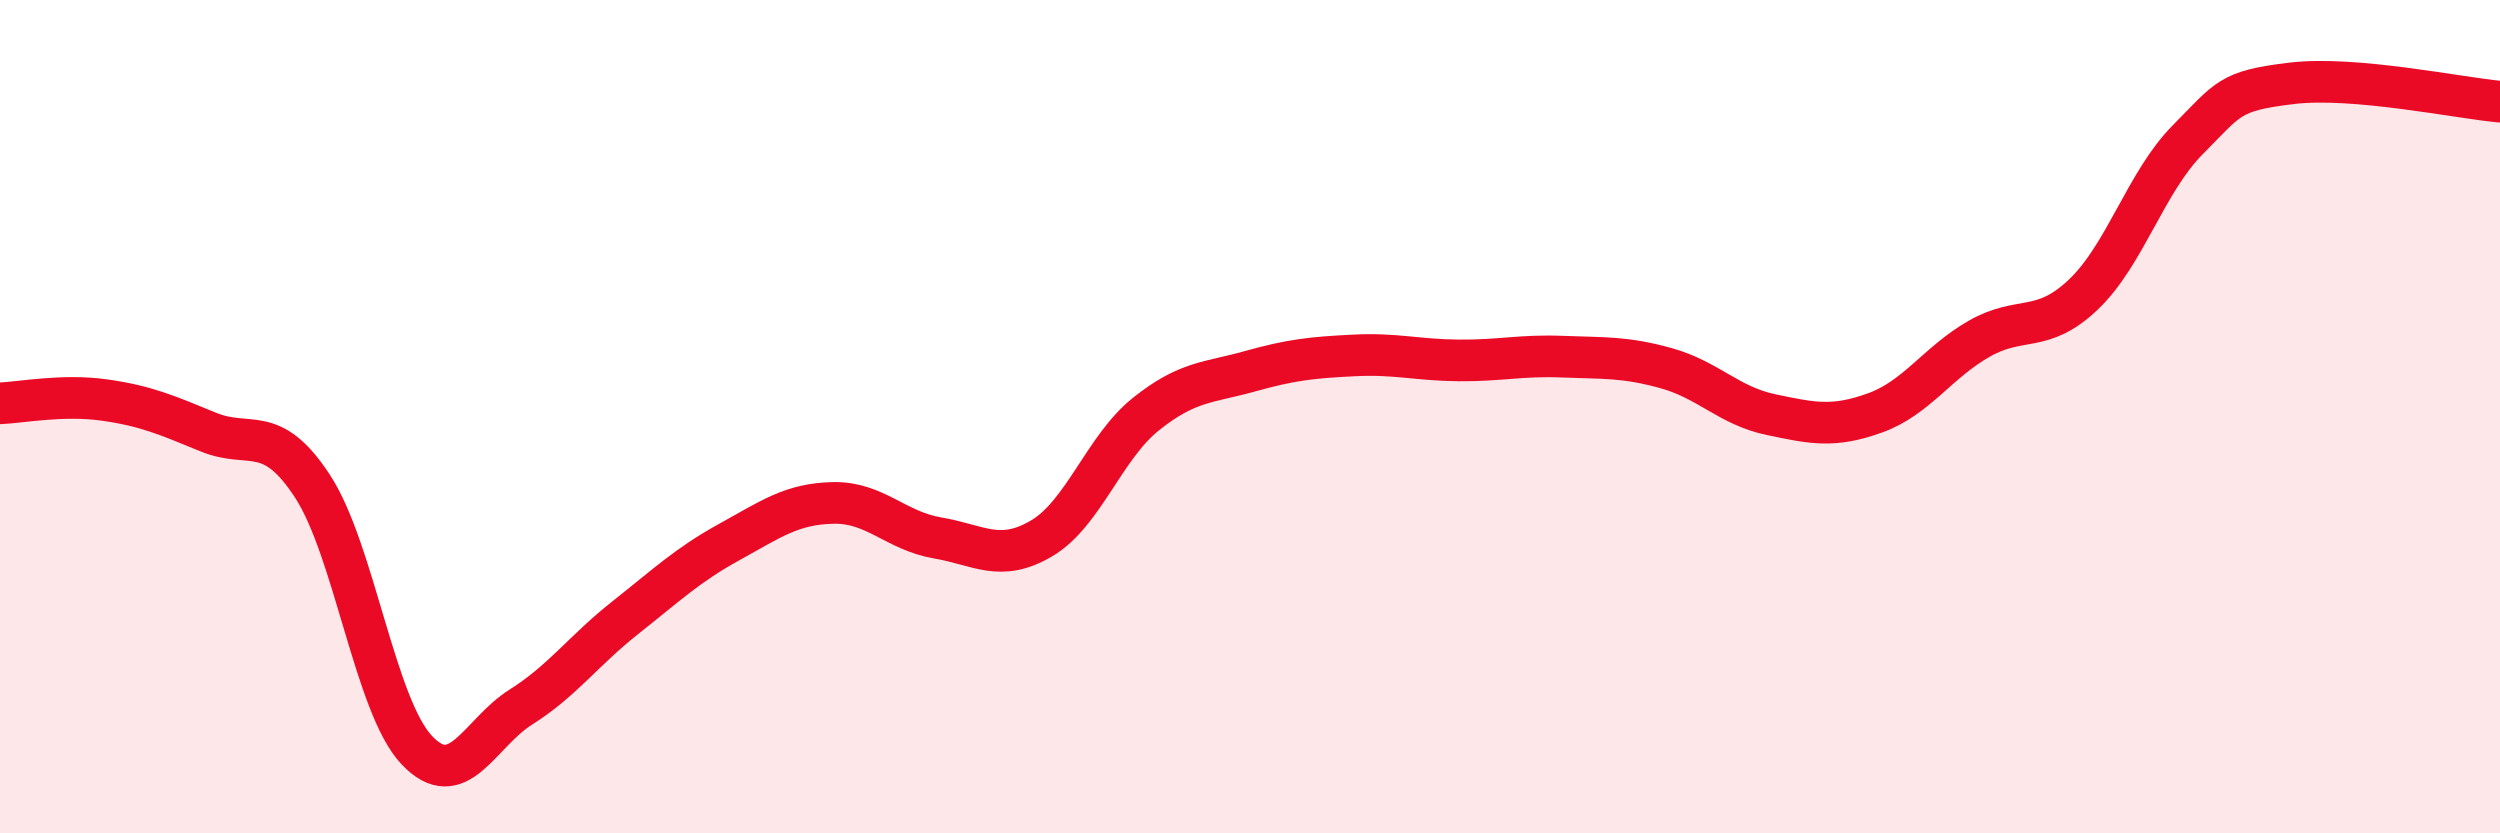 
    <svg width="60" height="20" viewBox="0 0 60 20" xmlns="http://www.w3.org/2000/svg">
      <path
        d="M 0,9.68 C 0.5,9.66 1.5,9.46 2.5,9.6 C 3.5,9.74 4,9.96 5,10.37 C 6,10.78 6.5,10.14 7.5,11.67 C 8.5,13.2 9,16.94 10,18 C 11,19.06 11.5,17.6 12.5,16.97 C 13.5,16.34 14,15.62 15,14.83 C 16,14.04 16.5,13.56 17.5,13.01 C 18.5,12.46 19,12.09 20,12.07 C 21,12.05 21.5,12.74 22.5,12.91 C 23.5,13.08 24,13.51 25,12.92 C 26,12.33 26.5,10.74 27.5,9.94 C 28.5,9.14 29,9.19 30,8.91 C 31,8.63 31.5,8.58 32.5,8.53 C 33.5,8.48 34,8.64 35,8.65 C 36,8.66 36.5,8.52 37.5,8.56 C 38.5,8.6 39,8.56 40,8.84 C 41,9.12 41.5,9.74 42.5,9.95 C 43.5,10.16 44,10.27 45,9.91 C 46,9.55 46.5,8.7 47.5,8.13 C 48.5,7.56 49,8.02 50,7.07 C 51,6.12 51.5,4.37 52.5,3.36 C 53.5,2.35 53.5,2.18 55,2 C 56.5,1.82 59,2.35 60,2.44L60 20L0 20Z"
        fill="#EB0A25"
        opacity="0.1"
        stroke-linecap="round"
        stroke-linejoin="round"
      />
      <path
        d="M 0,9.68 C 0.5,9.66 1.5,9.46 2.5,9.6 C 3.5,9.74 4,9.96 5,10.37 C 6,10.78 6.5,10.14 7.5,11.67 C 8.5,13.2 9,16.94 10,18 C 11,19.06 11.5,17.6 12.5,16.97 C 13.5,16.34 14,15.62 15,14.83 C 16,14.04 16.5,13.56 17.5,13.01 C 18.5,12.46 19,12.09 20,12.07 C 21,12.05 21.5,12.74 22.5,12.91 C 23.5,13.08 24,13.51 25,12.92 C 26,12.33 26.5,10.74 27.5,9.94 C 28.5,9.14 29,9.19 30,8.91 C 31,8.63 31.5,8.58 32.5,8.53 C 33.5,8.48 34,8.64 35,8.65 C 36,8.66 36.5,8.52 37.5,8.56 C 38.5,8.6 39,8.56 40,8.84 C 41,9.12 41.5,9.74 42.5,9.95 C 43.5,10.16 44,10.27 45,9.91 C 46,9.55 46.5,8.7 47.5,8.13 C 48.5,7.56 49,8.02 50,7.07 C 51,6.12 51.5,4.37 52.5,3.36 C 53.5,2.35 53.5,2.18 55,2 C 56.5,1.82 59,2.35 60,2.44"
        stroke="#EB0A25"
        stroke-width="1"
        fill="none"
        stroke-linecap="round"
        stroke-linejoin="round"
      />
    </svg>
  